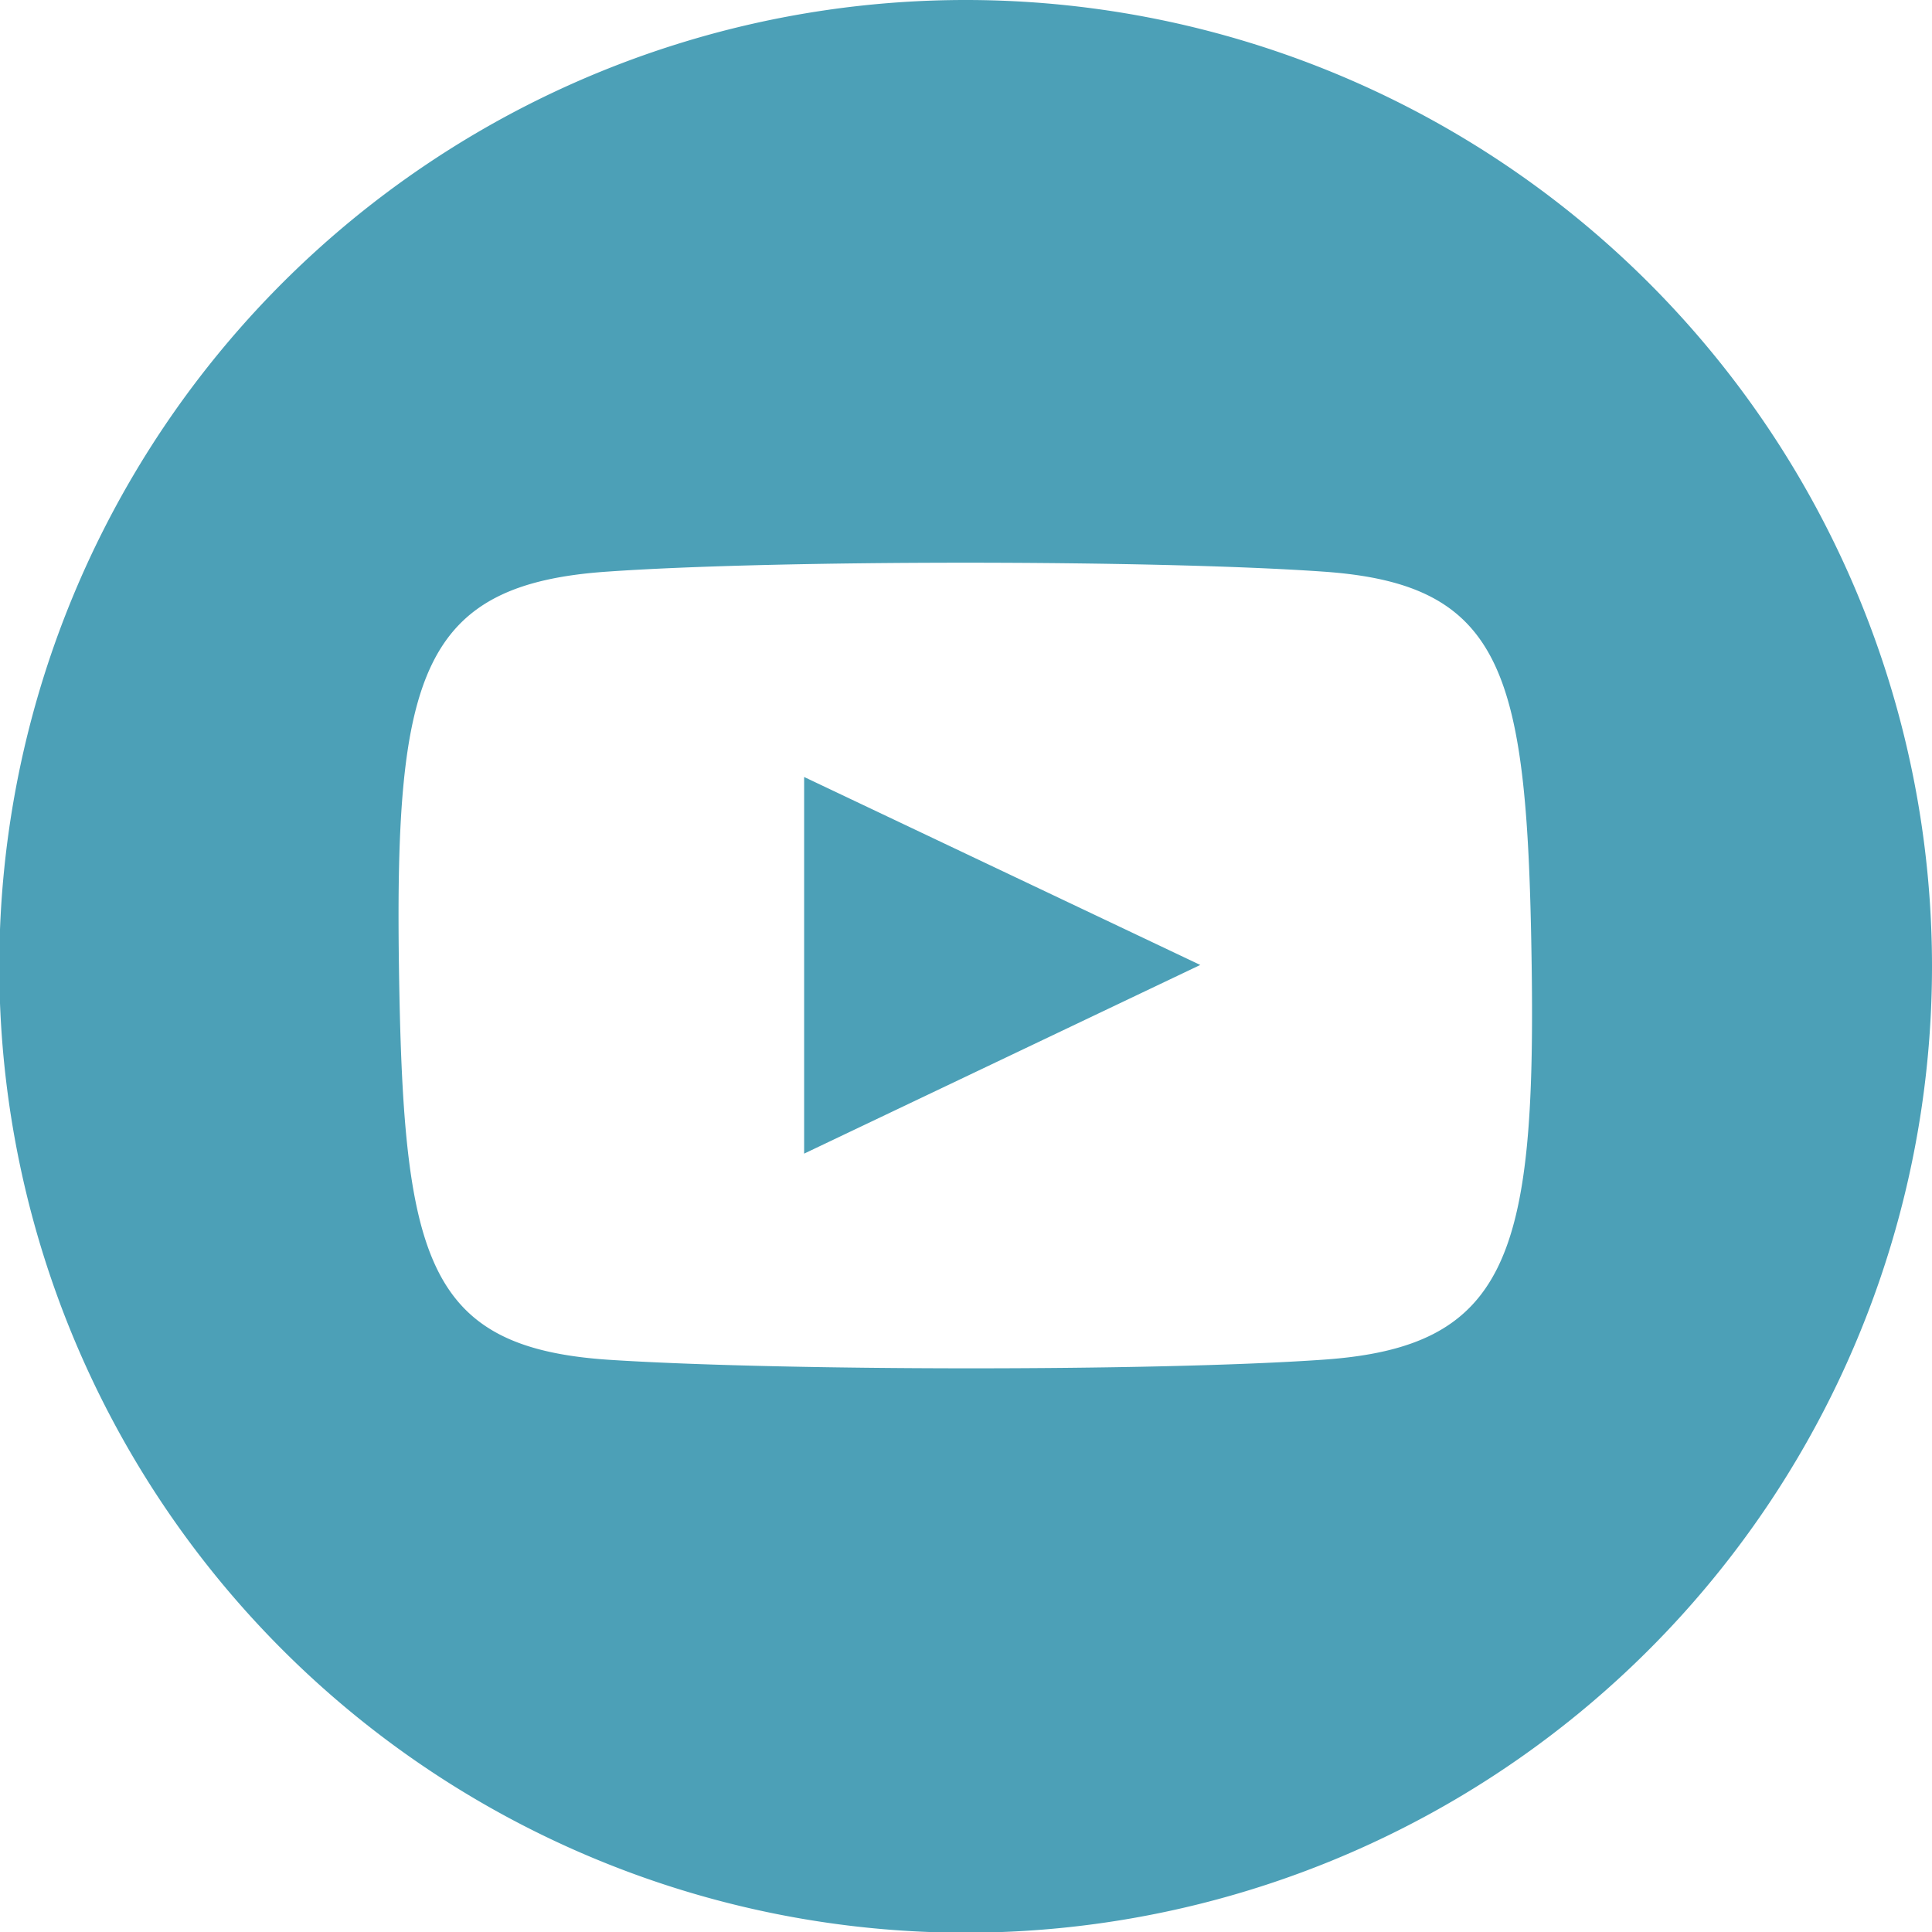 <svg id="Layer_1" data-name="Layer 1" xmlns="http://www.w3.org/2000/svg" viewBox="0 0 27.75 27.75"><defs><style>.cls-1{fill:#4ca0b7;}</style></defs><title>youtube-icon</title><path id="youtube-9" class="cls-1" d="M13.88,0A13.88,13.88,0,1,0,27.75,13.88,13.88,13.88,0,0,0,13.88,0ZM19,19.53c-2.43.17-7.84,0.16-10.27,0-2.63-.18-2.94-1.47-3-5.66s0.33-5.48,3-5.66c2.43-.17,7.84-0.17,10.27,0,2.63,0.18,2.94,1.47,3,5.66S21.64,19.35,19,19.53Zm-7.45-8.37,5.69,2.7-5.69,2.71V11.17Z"/></svg>